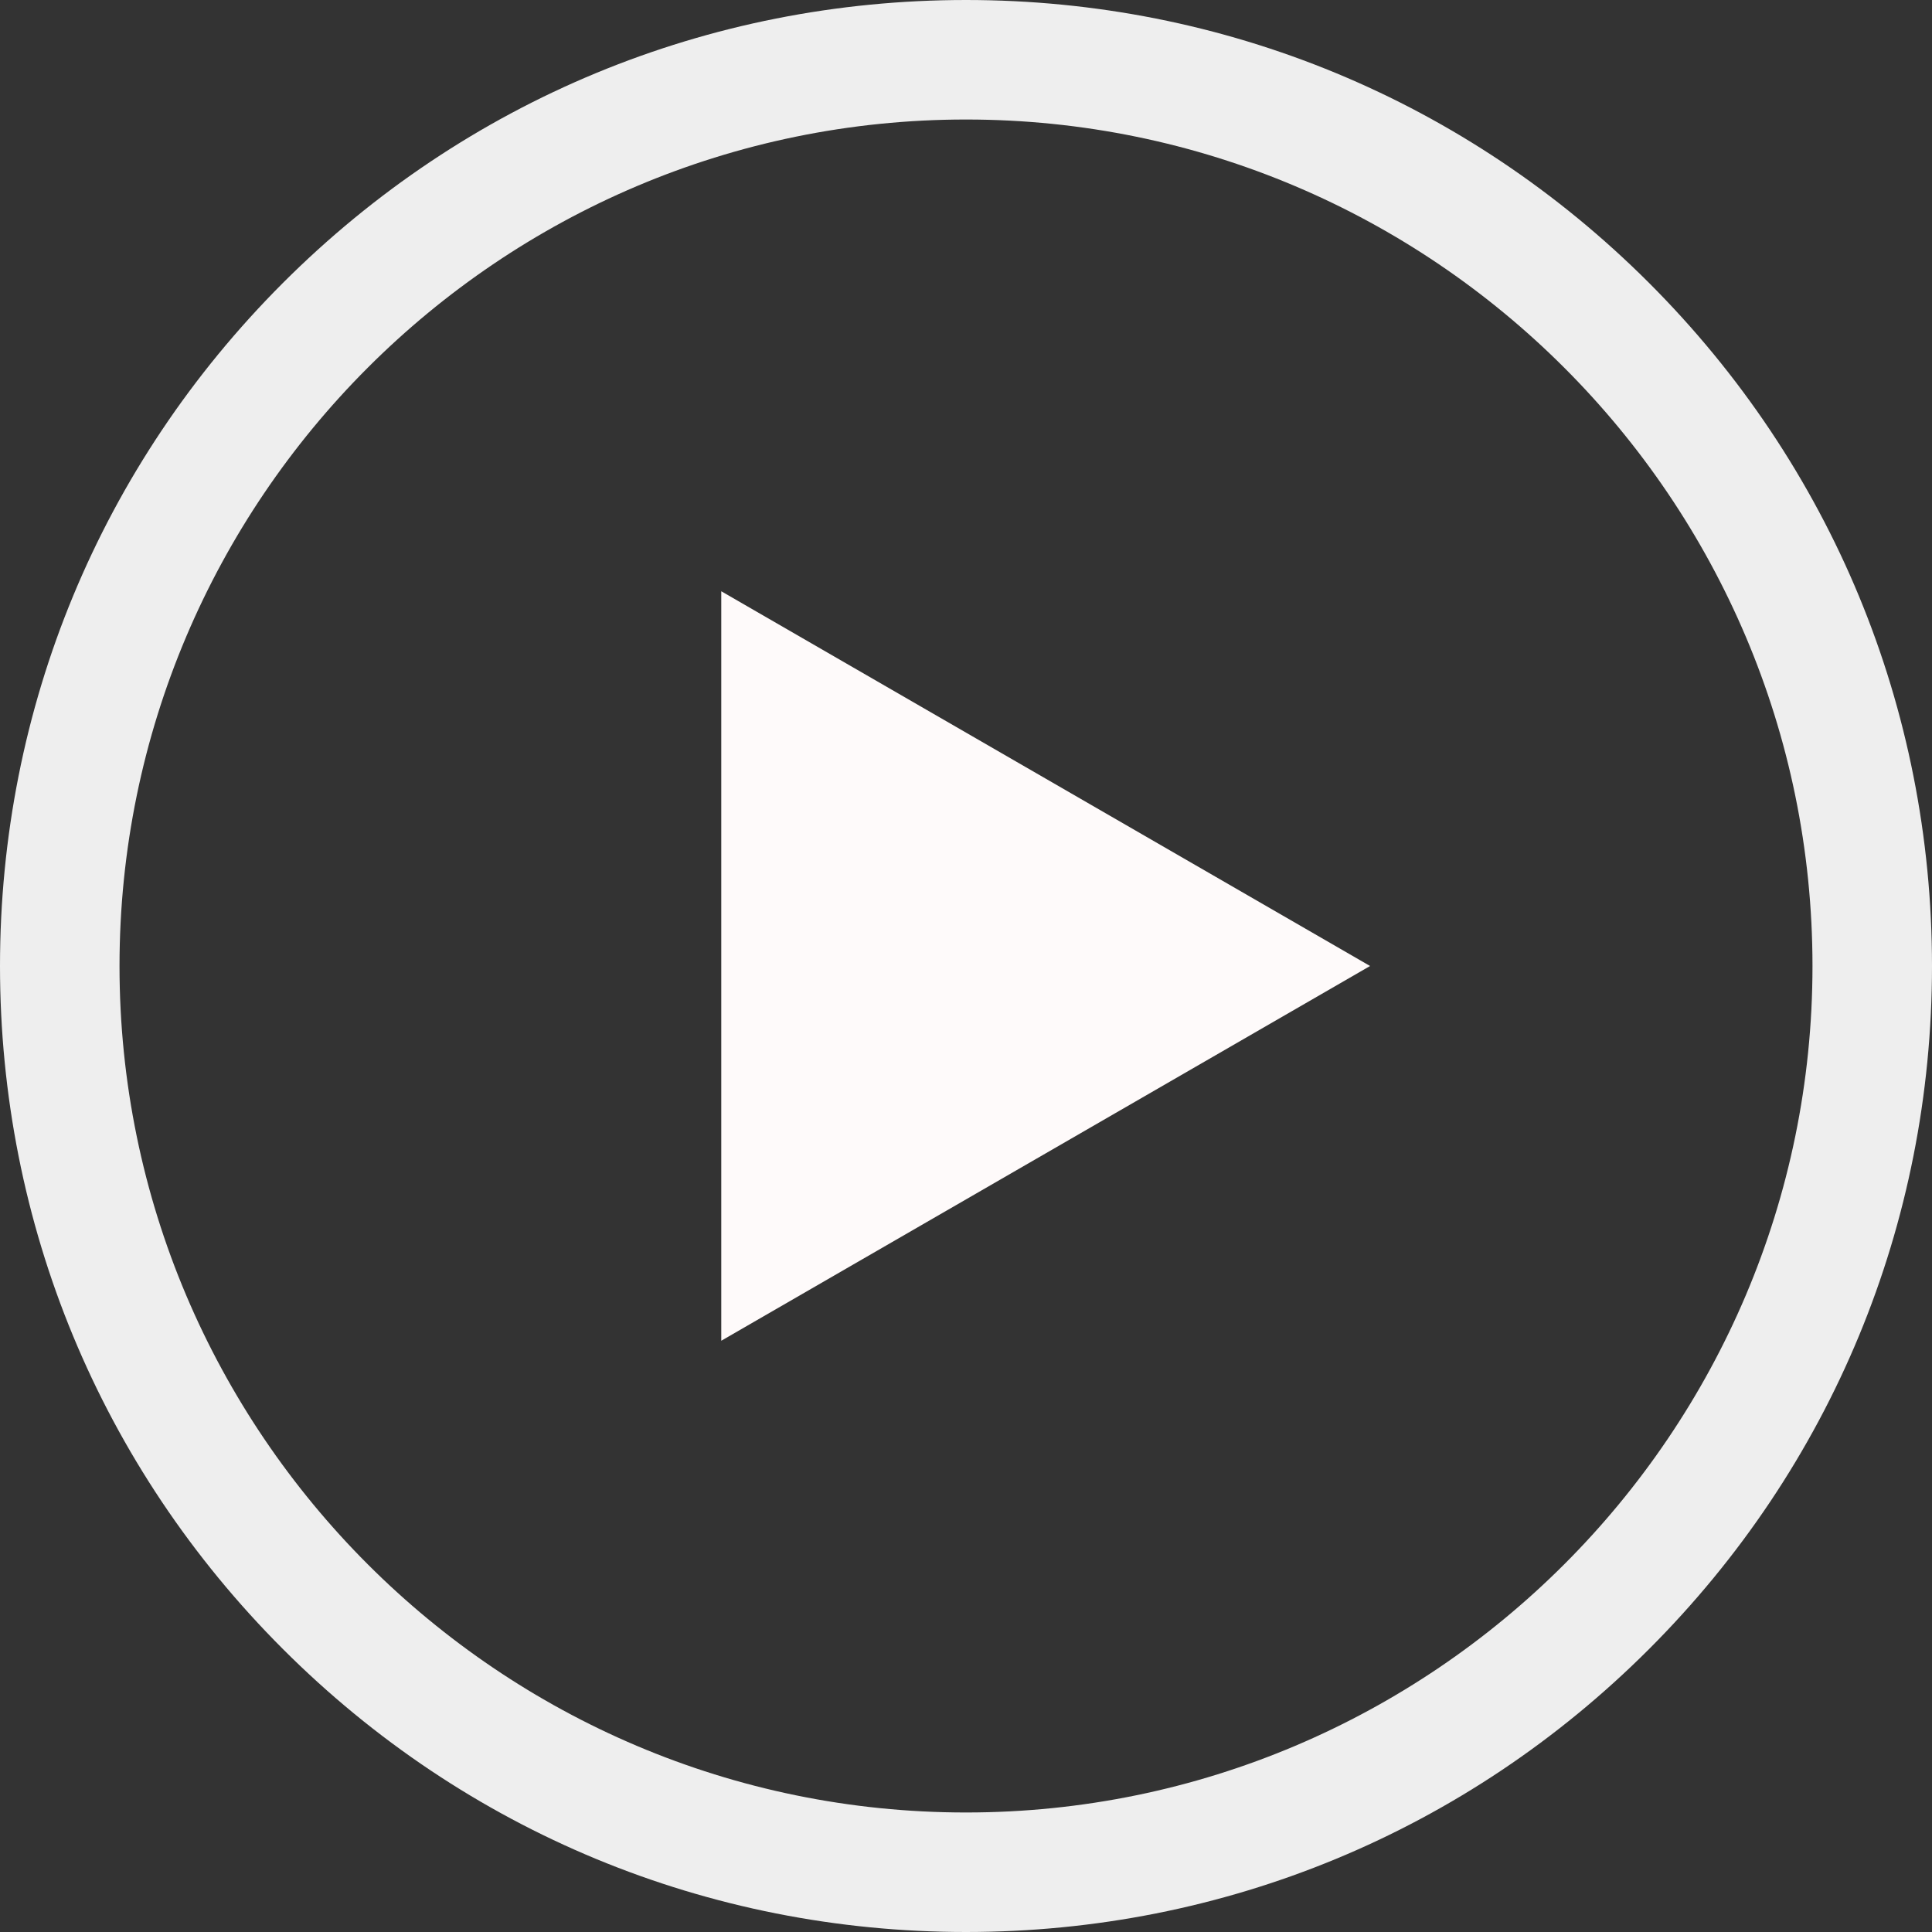 <svg width="85" height="85" viewBox="0 0 85 85" fill="none" xmlns="http://www.w3.org/2000/svg">
<rect x="0" y="0" width="85" height="85" fill="#333333" stroke="none"/>
<g id="Vector">
<path d="M72.552 12.448C64.525 4.421 53.852 0 42.5 0C31.148 0 20.475 4.421 12.448 12.448C4.421 20.475 0 31.148 0 42.5C0 53.852 4.421 64.525 12.448 72.552C20.475 80.579 31.148 85 42.5 85C53.852 85 64.525 80.579 72.552 72.552C80.579 64.525 85 53.852 85 42.5C85 31.148 80.579 20.475 72.552 12.448ZM42.5 79.742C21.965 79.742 5.258 63.035 5.258 42.5C5.258 21.965 21.965 5.258 42.5 5.258C63.035 5.258 79.742 21.965 79.742 42.5C79.742 63.035 63.035 79.742 42.5 79.742Z" fill="#EEEEEE"/>
<path d="M31.733 58.987L60.278 42.5L31.733 26.013V58.987Z" fill="#FEFAFA"/>
</g>
</svg>
